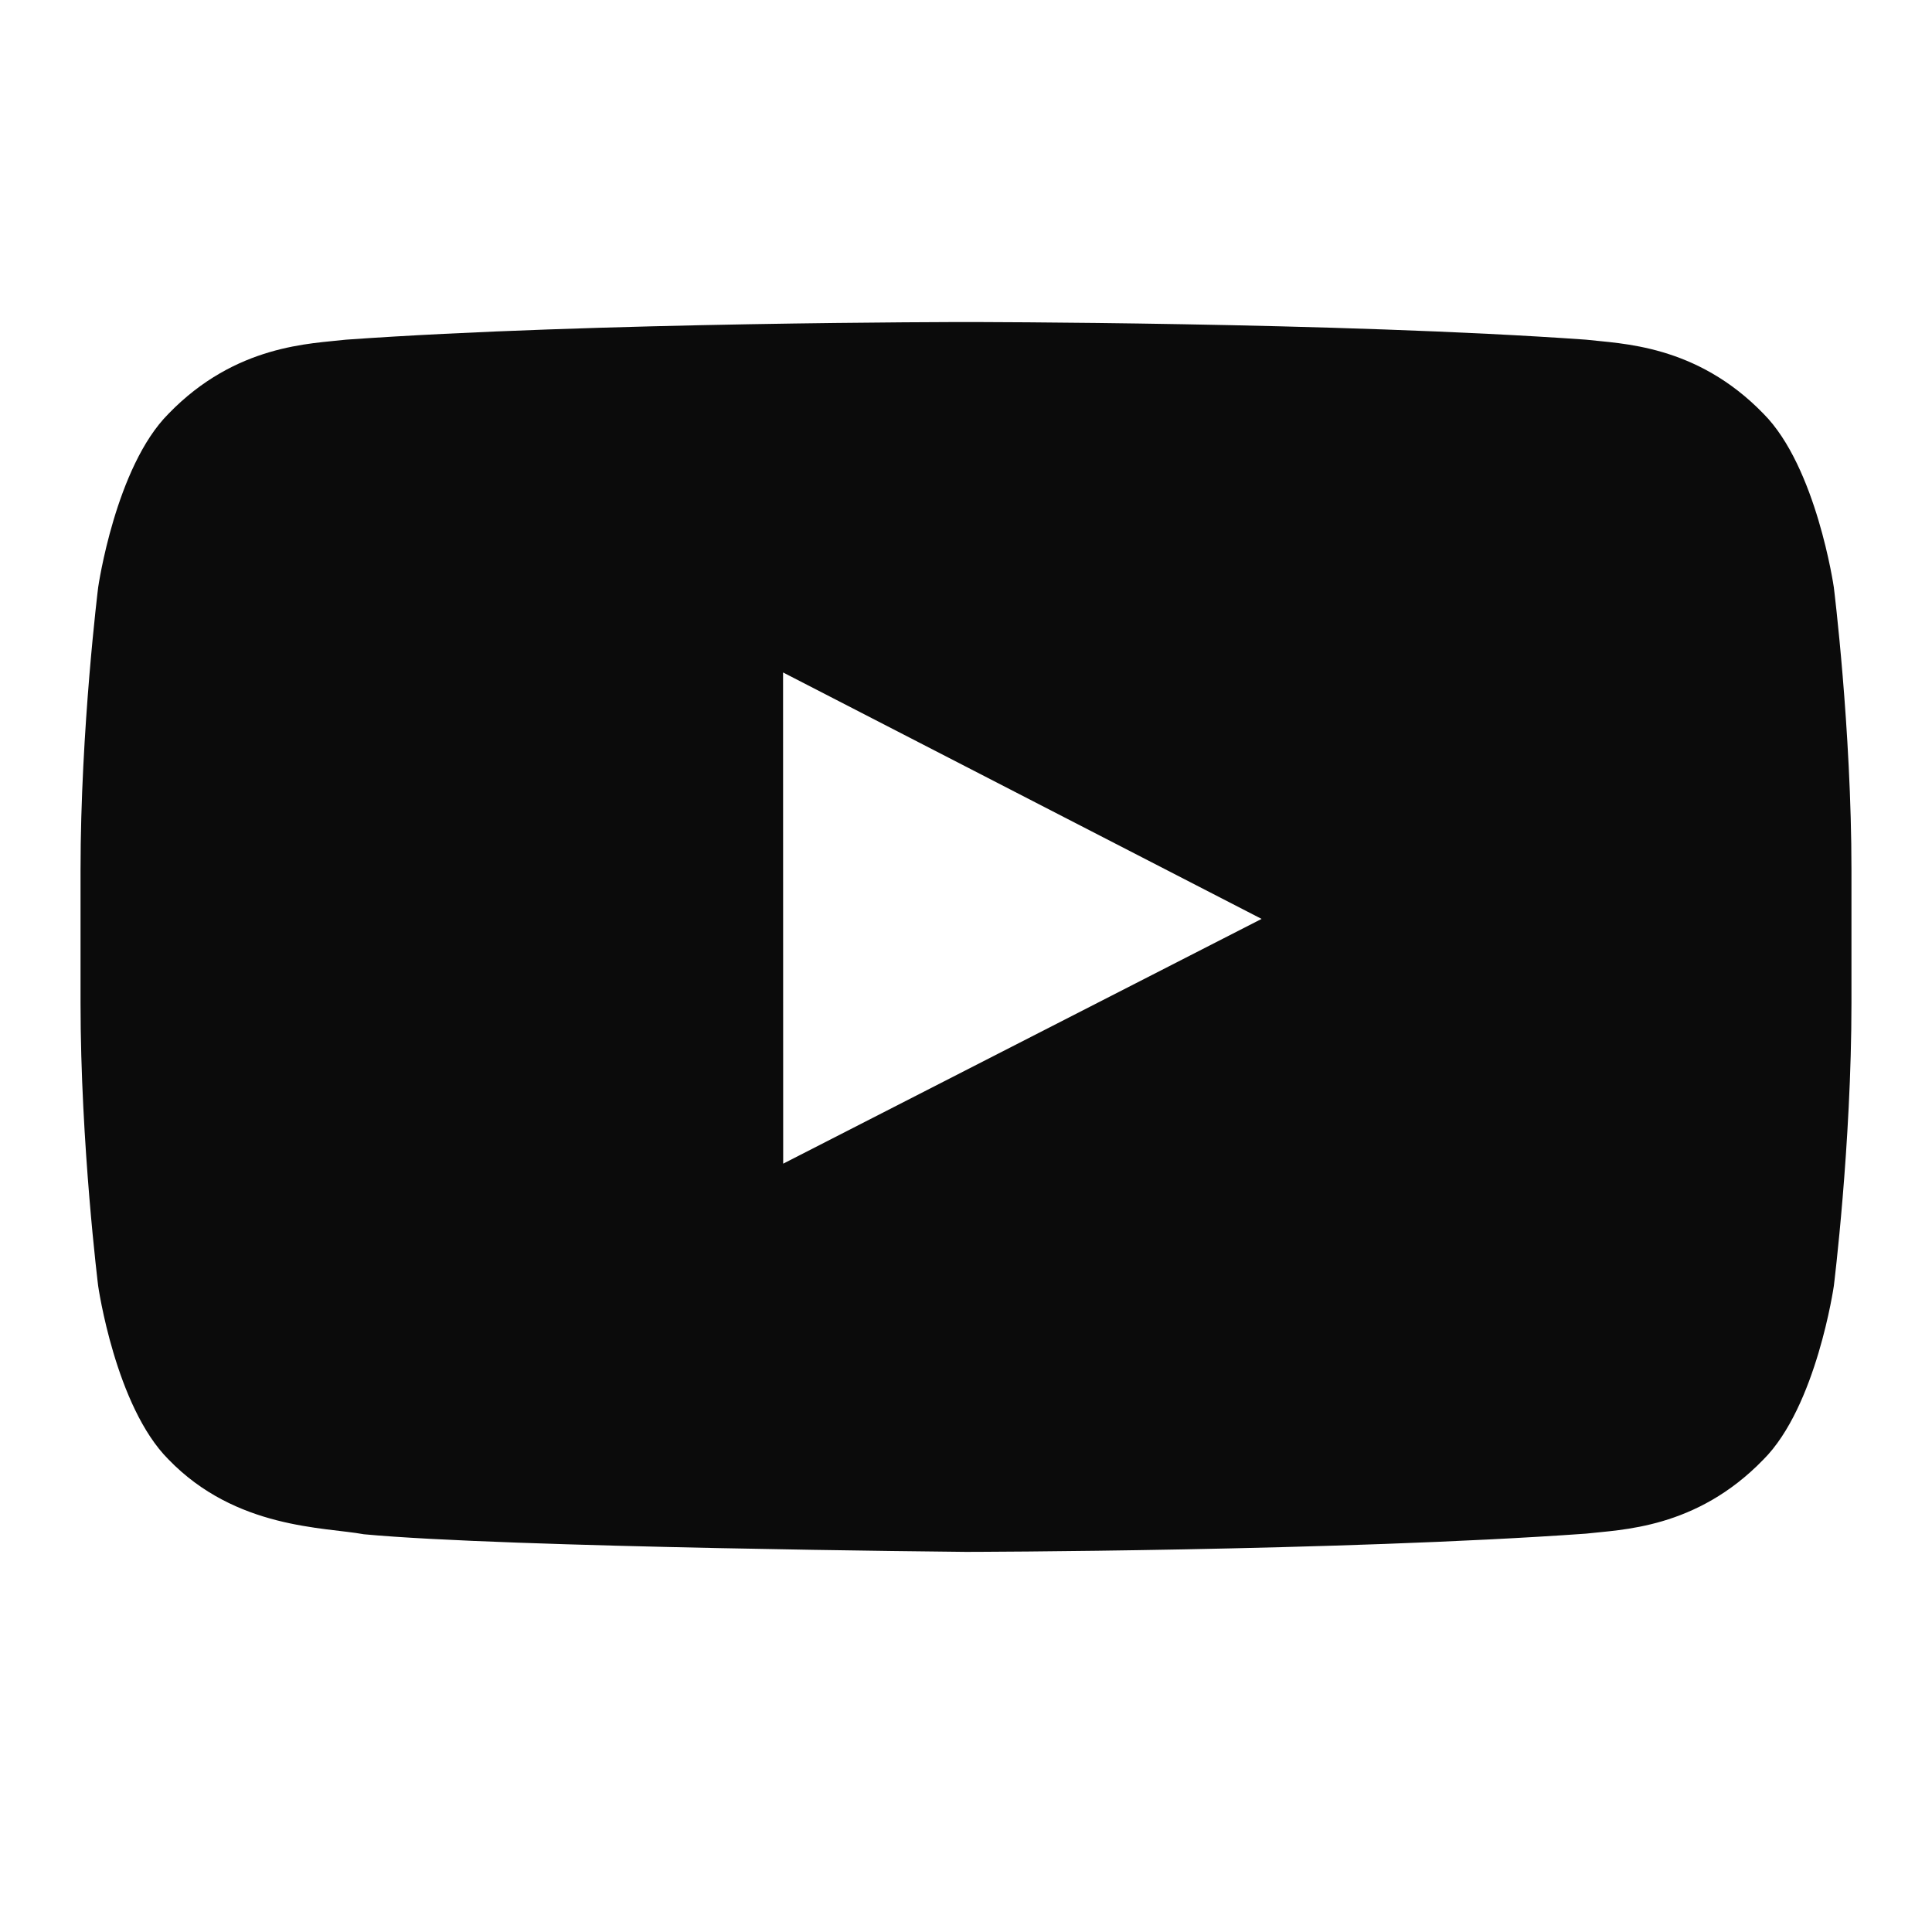 <svg width="16" height="16" viewBox="0 0 16 16" fill="none" xmlns="http://www.w3.org/2000/svg">
<path fill-rule="evenodd" clip-rule="evenodd" d="M6.486 9.637L6.485 5.569L10.448 7.61L6.486 9.637ZM15.187 4.864C15.187 4.864 15.043 3.866 14.604 3.426C14.046 2.85 13.421 2.847 13.134 2.813C11.082 2.667 8.003 2.667 8.003 2.667H7.997C7.997 2.667 4.918 2.667 2.866 2.813C2.579 2.847 1.954 2.85 1.396 3.426C0.956 3.866 0.813 4.864 0.813 4.864C0.813 4.864 0.667 6.036 0.667 7.207V8.306C0.667 9.478 0.813 10.65 0.813 10.65C0.813 10.65 0.956 11.648 1.396 12.087C1.954 12.664 2.687 12.646 3.013 12.706C4.187 12.817 8 12.852 8 12.852C8 12.852 11.082 12.847 13.134 12.701C13.421 12.667 14.046 12.664 14.604 12.087C15.043 11.648 15.187 10.65 15.187 10.65C15.187 10.65 15.333 9.478 15.333 8.306V7.207C15.333 6.036 15.187 4.864 15.187 4.864Z" fill="#0B0B0B"/>
</svg>
